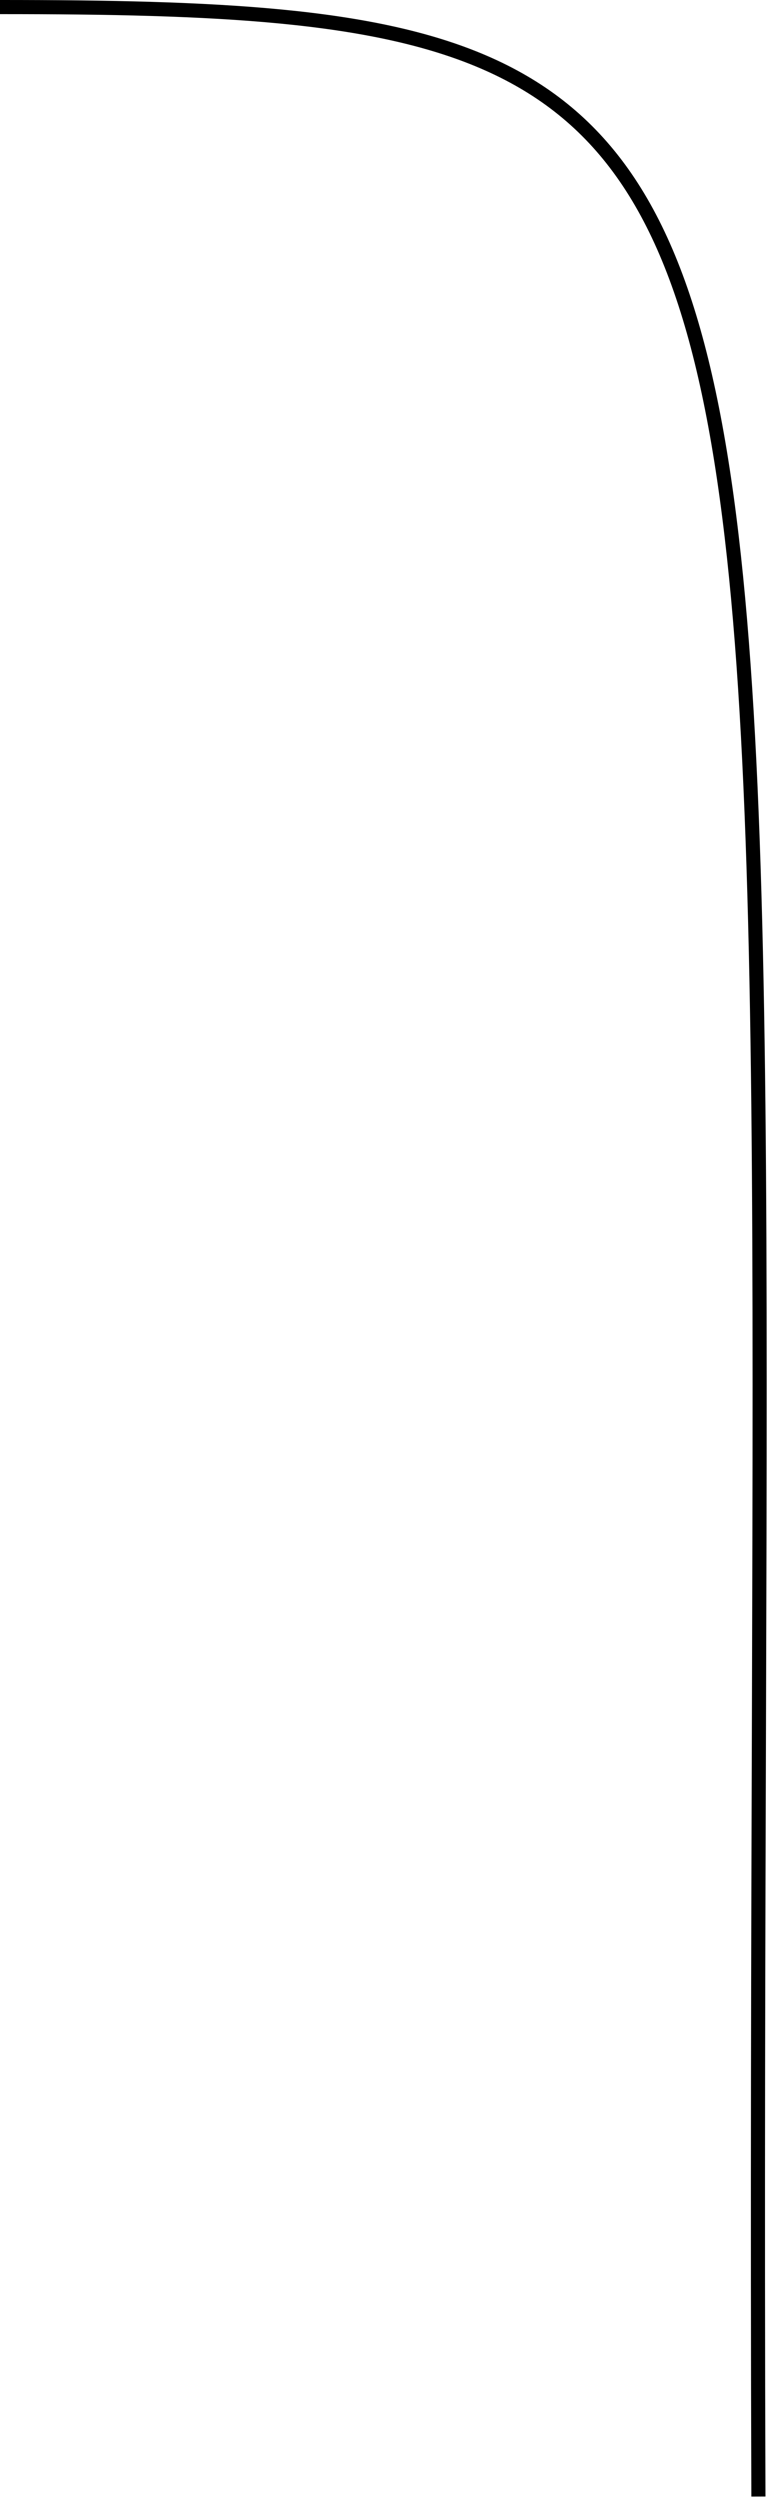 <?xml version="1.0" encoding="UTF-8"?> <svg xmlns="http://www.w3.org/2000/svg" width="109" height="354" viewBox="0 0 109 354" fill="none"> <path d="M0 1C123 1 106.3 17.1 107.5 353.5" stroke="black" stroke-width="2"></path> </svg> 
